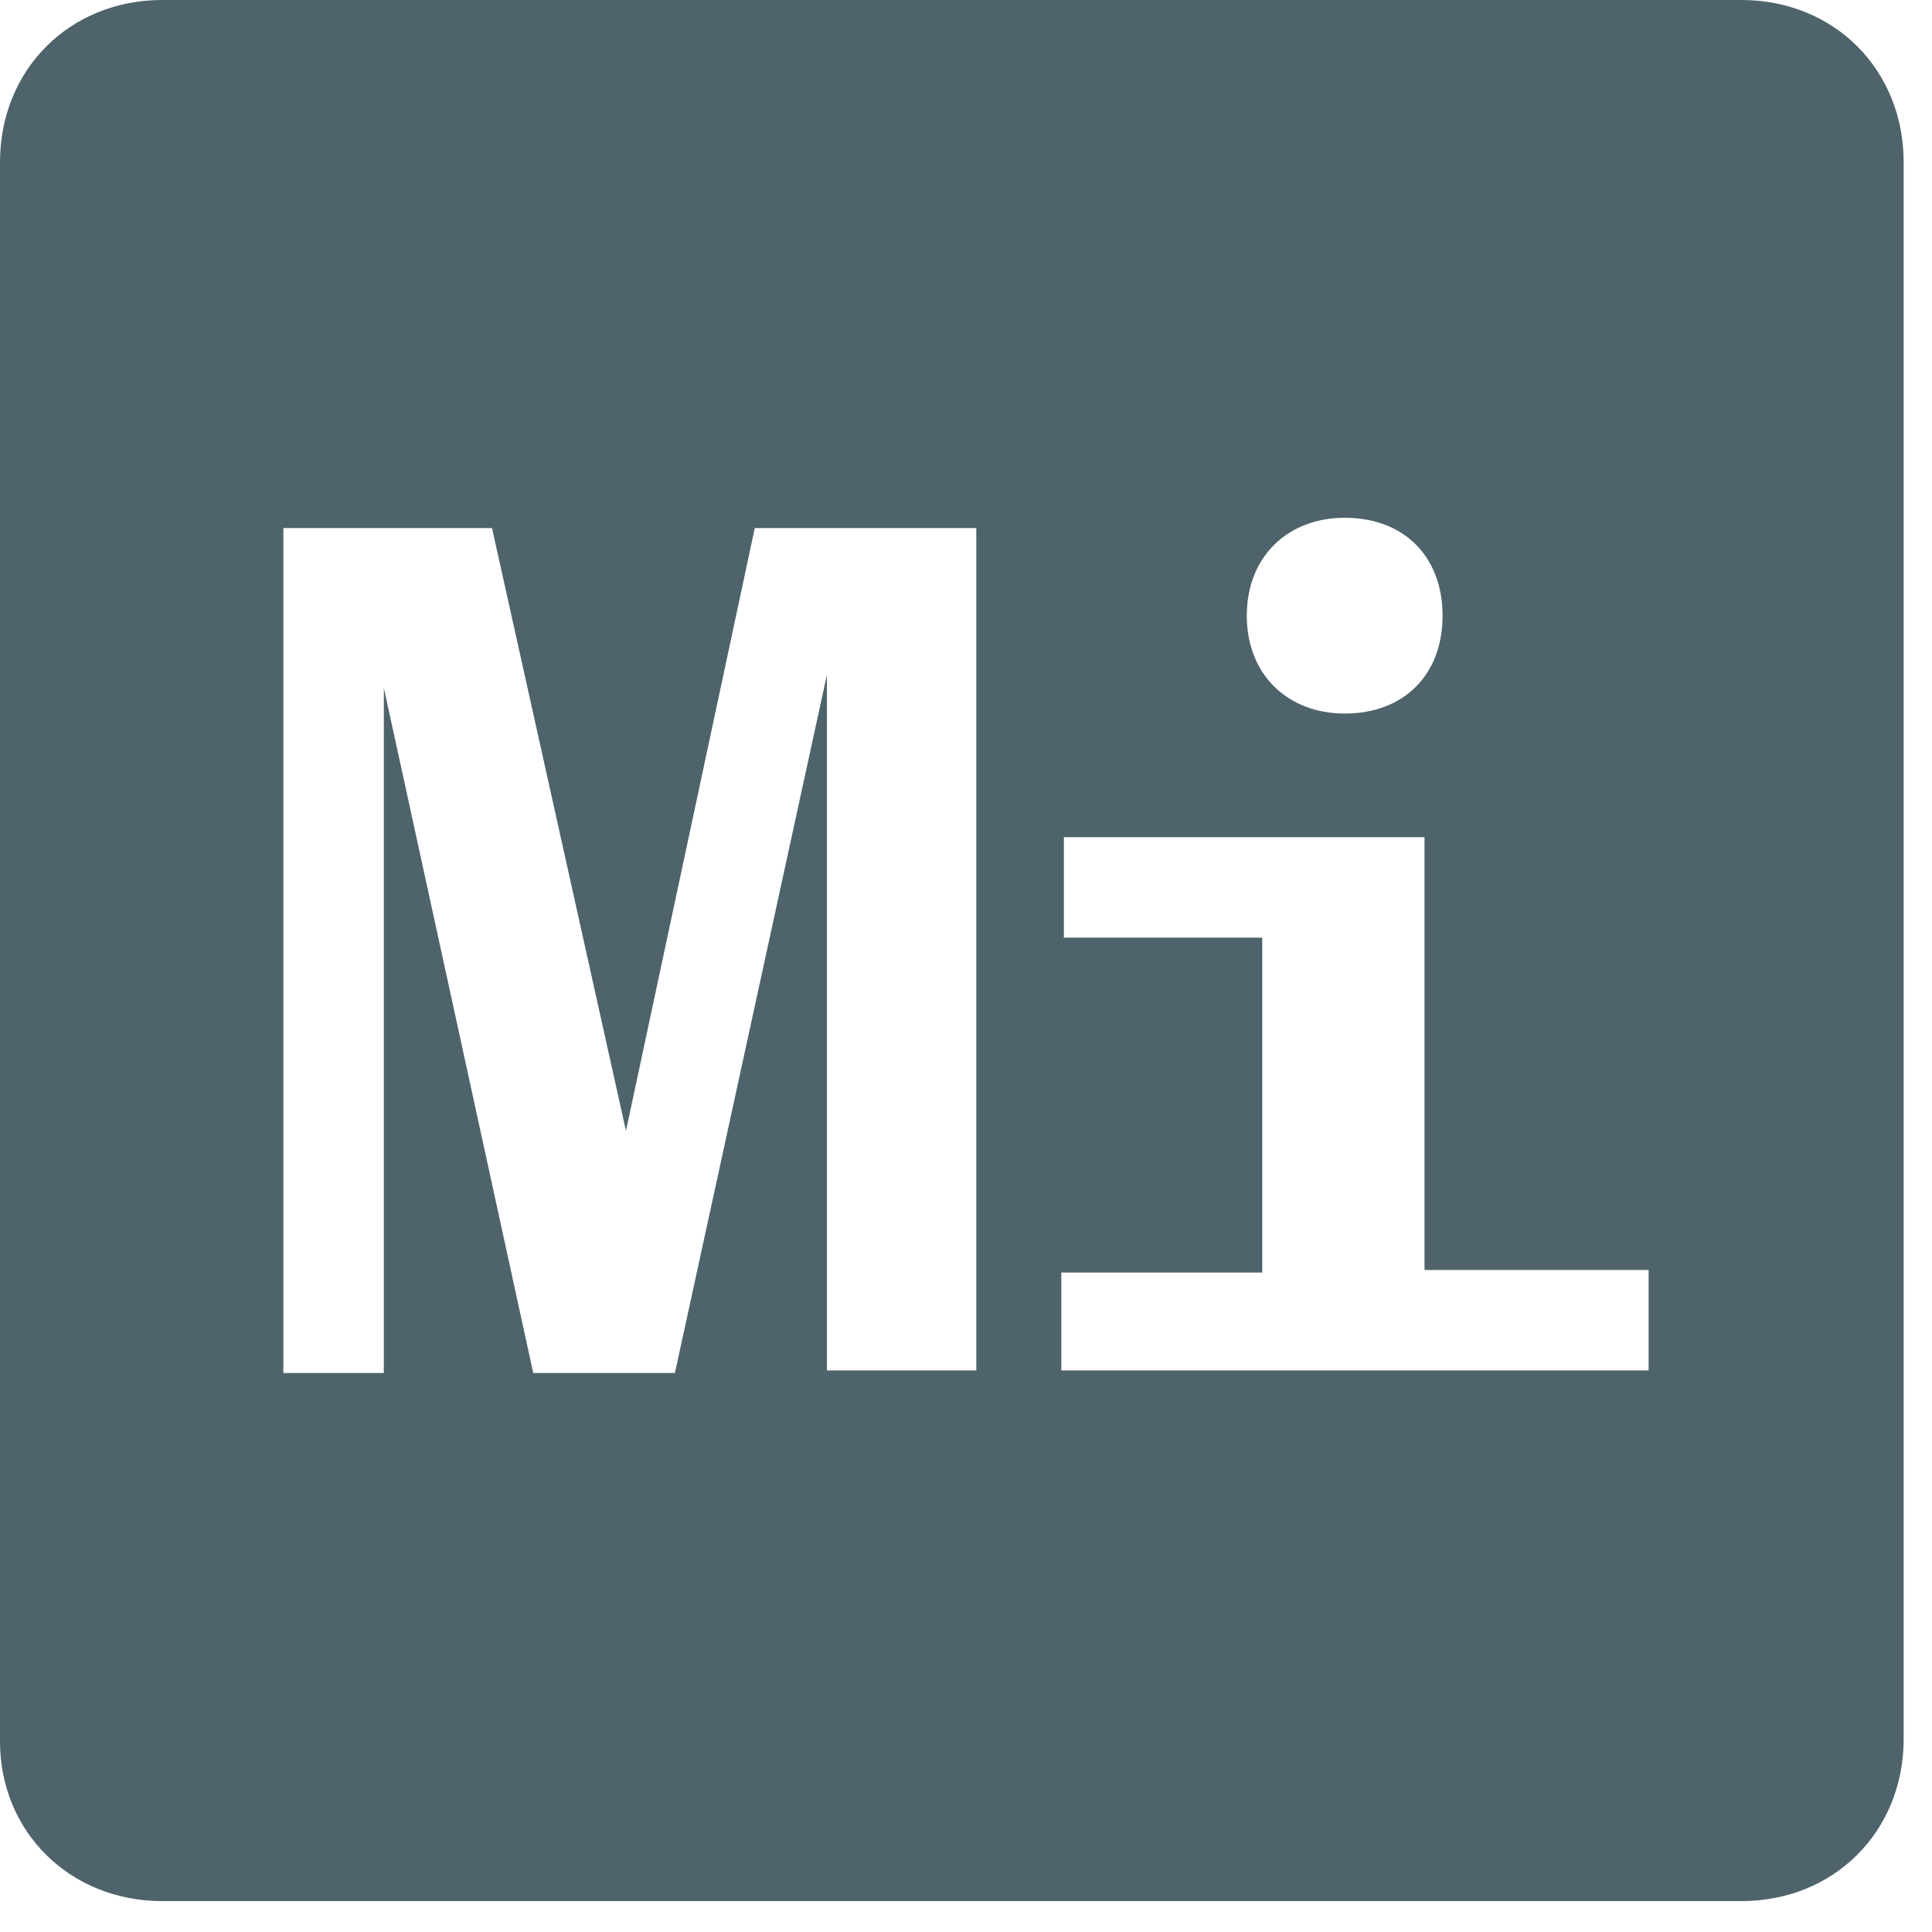 <?xml version="1.0" encoding="UTF-8"?>
<svg xmlns="http://www.w3.org/2000/svg" width="75" height="75" viewBox="0 0 75 75" fill="none">
  <path d="m6.3 73.8h61.3c3.6 0 6.3-2.7 6.3-6.3v-61.2c0-3.6-2.7-6.3-6.3-6.3h-61.3c-3.6 0-6.3 2.7-6.3 6.3v61.3c0 3.5 2.7 6.2 6.3 6.2zm45.9-46.1c-2.2 0-3.8-1.5-3.8-3.8s1.6-3.8 3.8-3.8c2.3 0 3.8 1.5 3.8 3.8s-1.5 3.8-3.8 3.8zm-14.3-7.2v32.7h-5.8v-27l-5.9 27.1h-5.5l-5.8-26.6v26.6h-3.9v-32.8h8.1l5.2 23.4 5-23.4zm3.3 32.8v-3.9h7.8v-13h-7.7v-3.9h14v16.8h8.7v3.9h-22.8z" fill="#4E636B"></path>
</svg>
